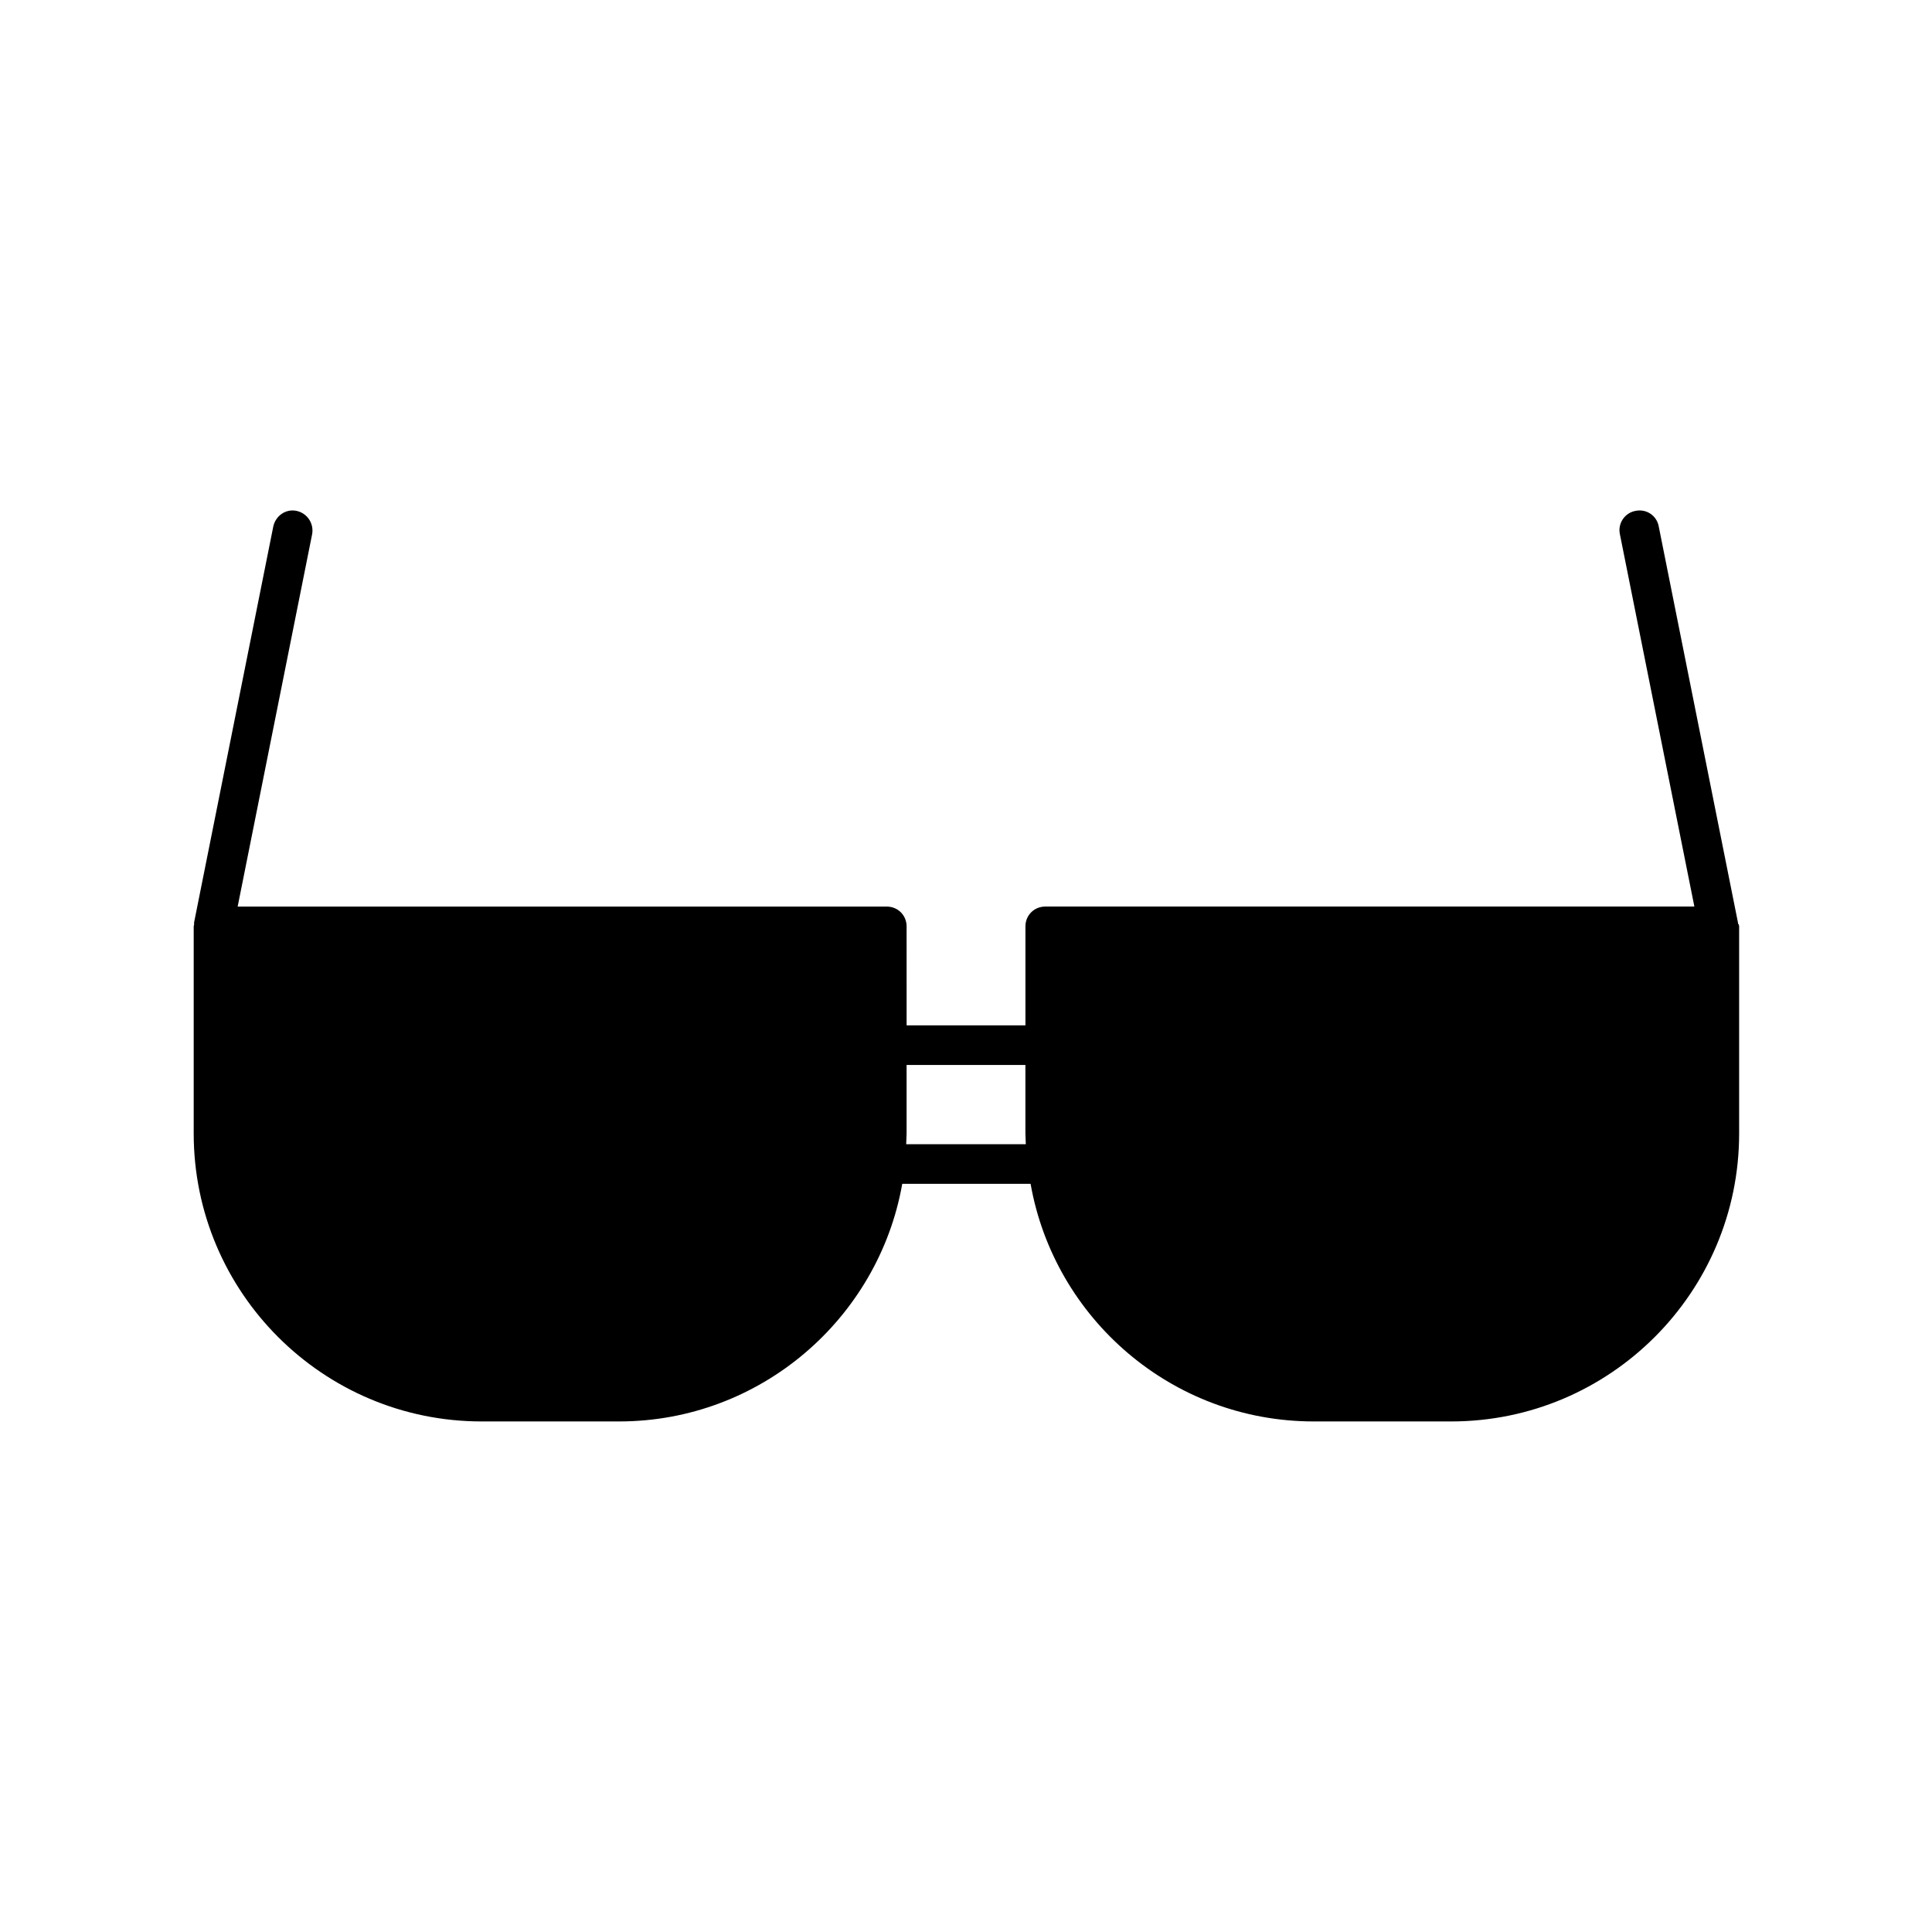 <?xml version="1.0" encoding="UTF-8"?>
<!-- Uploaded to: ICON Repo, www.iconrepo.com, Generator: ICON Repo Mixer Tools -->
<svg fill="#000000" width="800px" height="800px" version="1.1" viewBox="144 144 512 512" xmlns="http://www.w3.org/2000/svg">
 <path d="m604.57 388.45-20.992-104.96c-0.523-2.832-3.254-4.723-6.191-4.094-2.832 0.523-4.723 3.359-4.094 6.191l19.734 98.664h-172.03c-2.938 0-5.246 2.309-5.246 5.246v26.238h-31.488l-0.004-26.234c0-2.938-2.309-5.246-5.246-5.246l-172.03-0.004 19.734-98.664c0.523-2.832-1.258-5.562-4.094-6.191-2.832-0.629-5.562 1.258-6.191 4.094l-20.992 104.96v0.523c0 0.211-0.105 0.316-0.105 0.523v54.895c0 42.09 34.219 76.305 76.305 76.305h36.422c37.473 0 68.75-27.289 75.047-62.977h34.008c6.297 35.688 37.473 62.977 75.047 62.977h36.422c42.09 0 76.305-34.219 76.305-76.305v-54.891c0-0.211-0.105-0.316-0.105-0.523-0.211-0.109-0.211-0.316-0.211-0.527zm-220.42 58.777c0-0.945 0.105-1.891 0.105-2.832v-18.16h31.488v18.156c0 0.945 0.105 1.891 0.105 2.832z"/>
</svg>